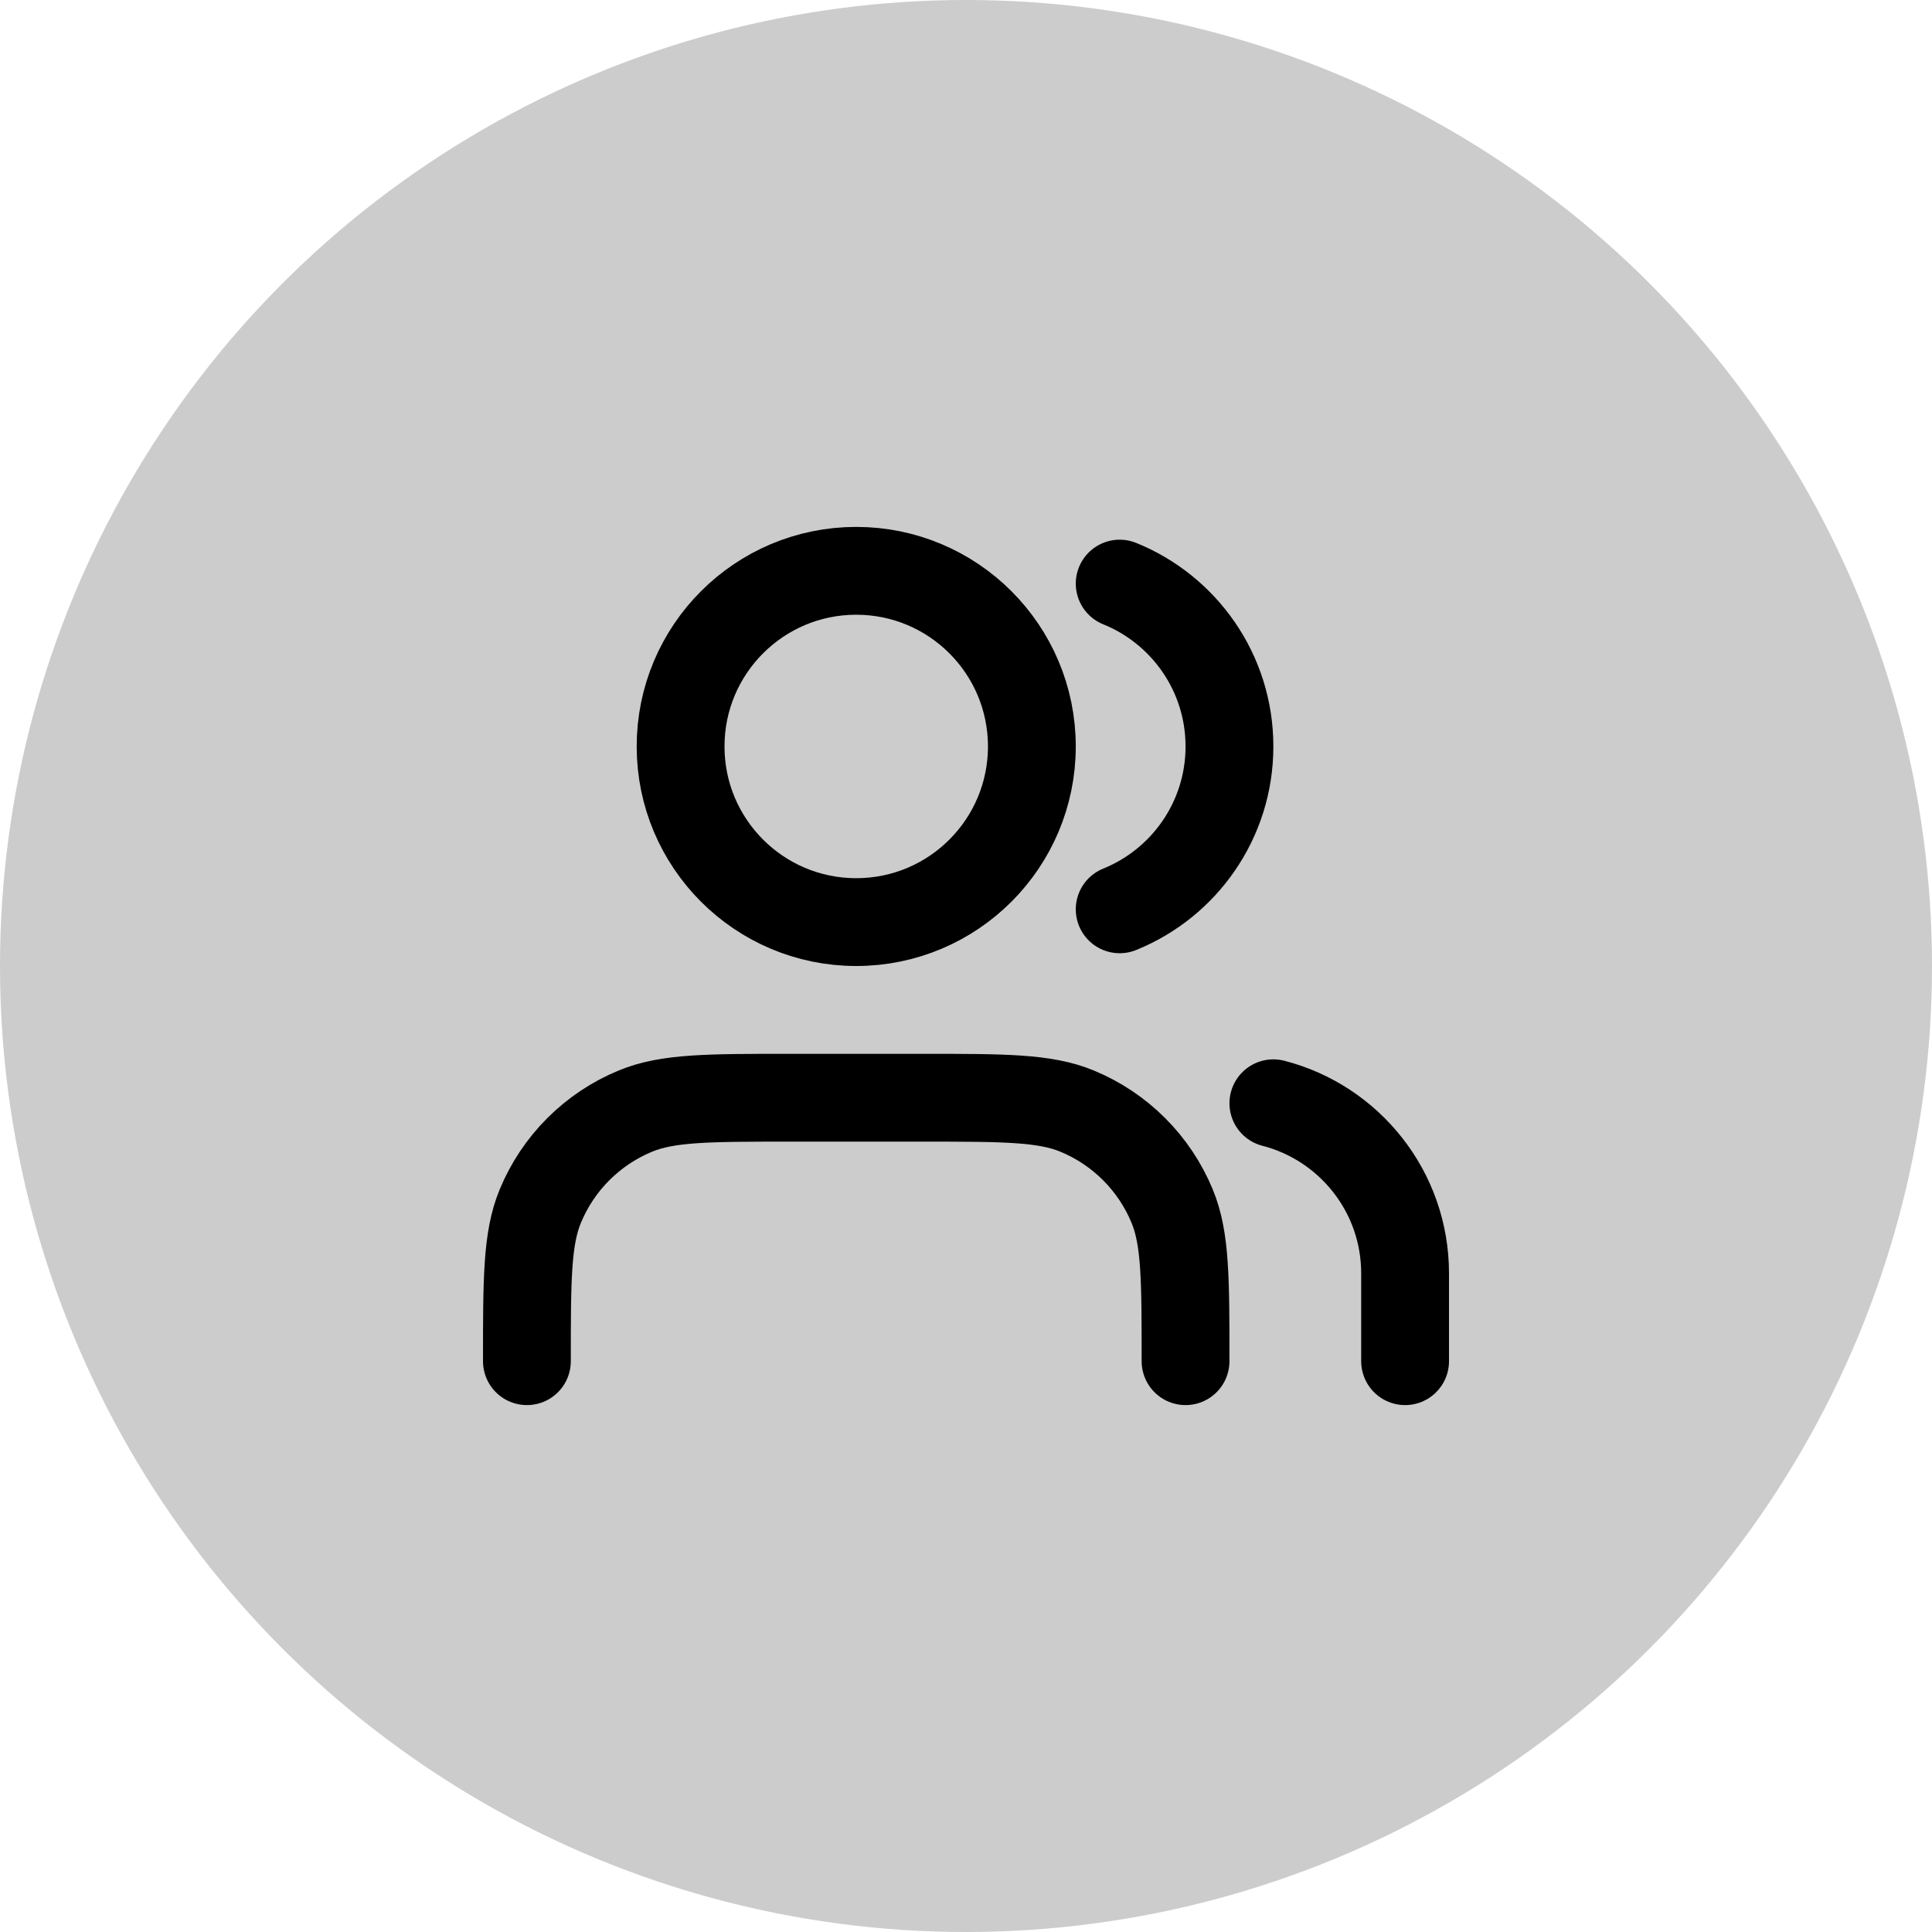 <?xml version="1.0" encoding="UTF-8"?> <svg xmlns="http://www.w3.org/2000/svg" width="44" height="44" viewBox="0 0 44 44" fill="none"><circle opacity="0.2" cx="22" cy="22" r="22" fill="black"></circle><path d="M32 31V29C32 27.136 30.725 25.57 29 25.126M25.5 13.291C26.966 13.884 28 15.321 28 17C28 18.679 26.966 20.116 25.5 20.709M27 31C27 29.136 27 28.204 26.695 27.469C26.29 26.489 25.511 25.71 24.531 25.305C23.796 25 22.864 25 21 25H18C16.136 25 15.204 25 14.469 25.305C13.489 25.71 12.71 26.489 12.305 27.469C12 28.204 12 29.136 12 31M23.5 17C23.5 19.209 21.709 21 19.5 21C17.291 21 15.5 19.209 15.5 17C15.5 14.791 17.291 13 19.5 13C21.709 13 23.5 14.791 23.5 17Z" stroke="black" stroke-width="2" stroke-linecap="round" stroke-linejoin="round"></path></svg> 